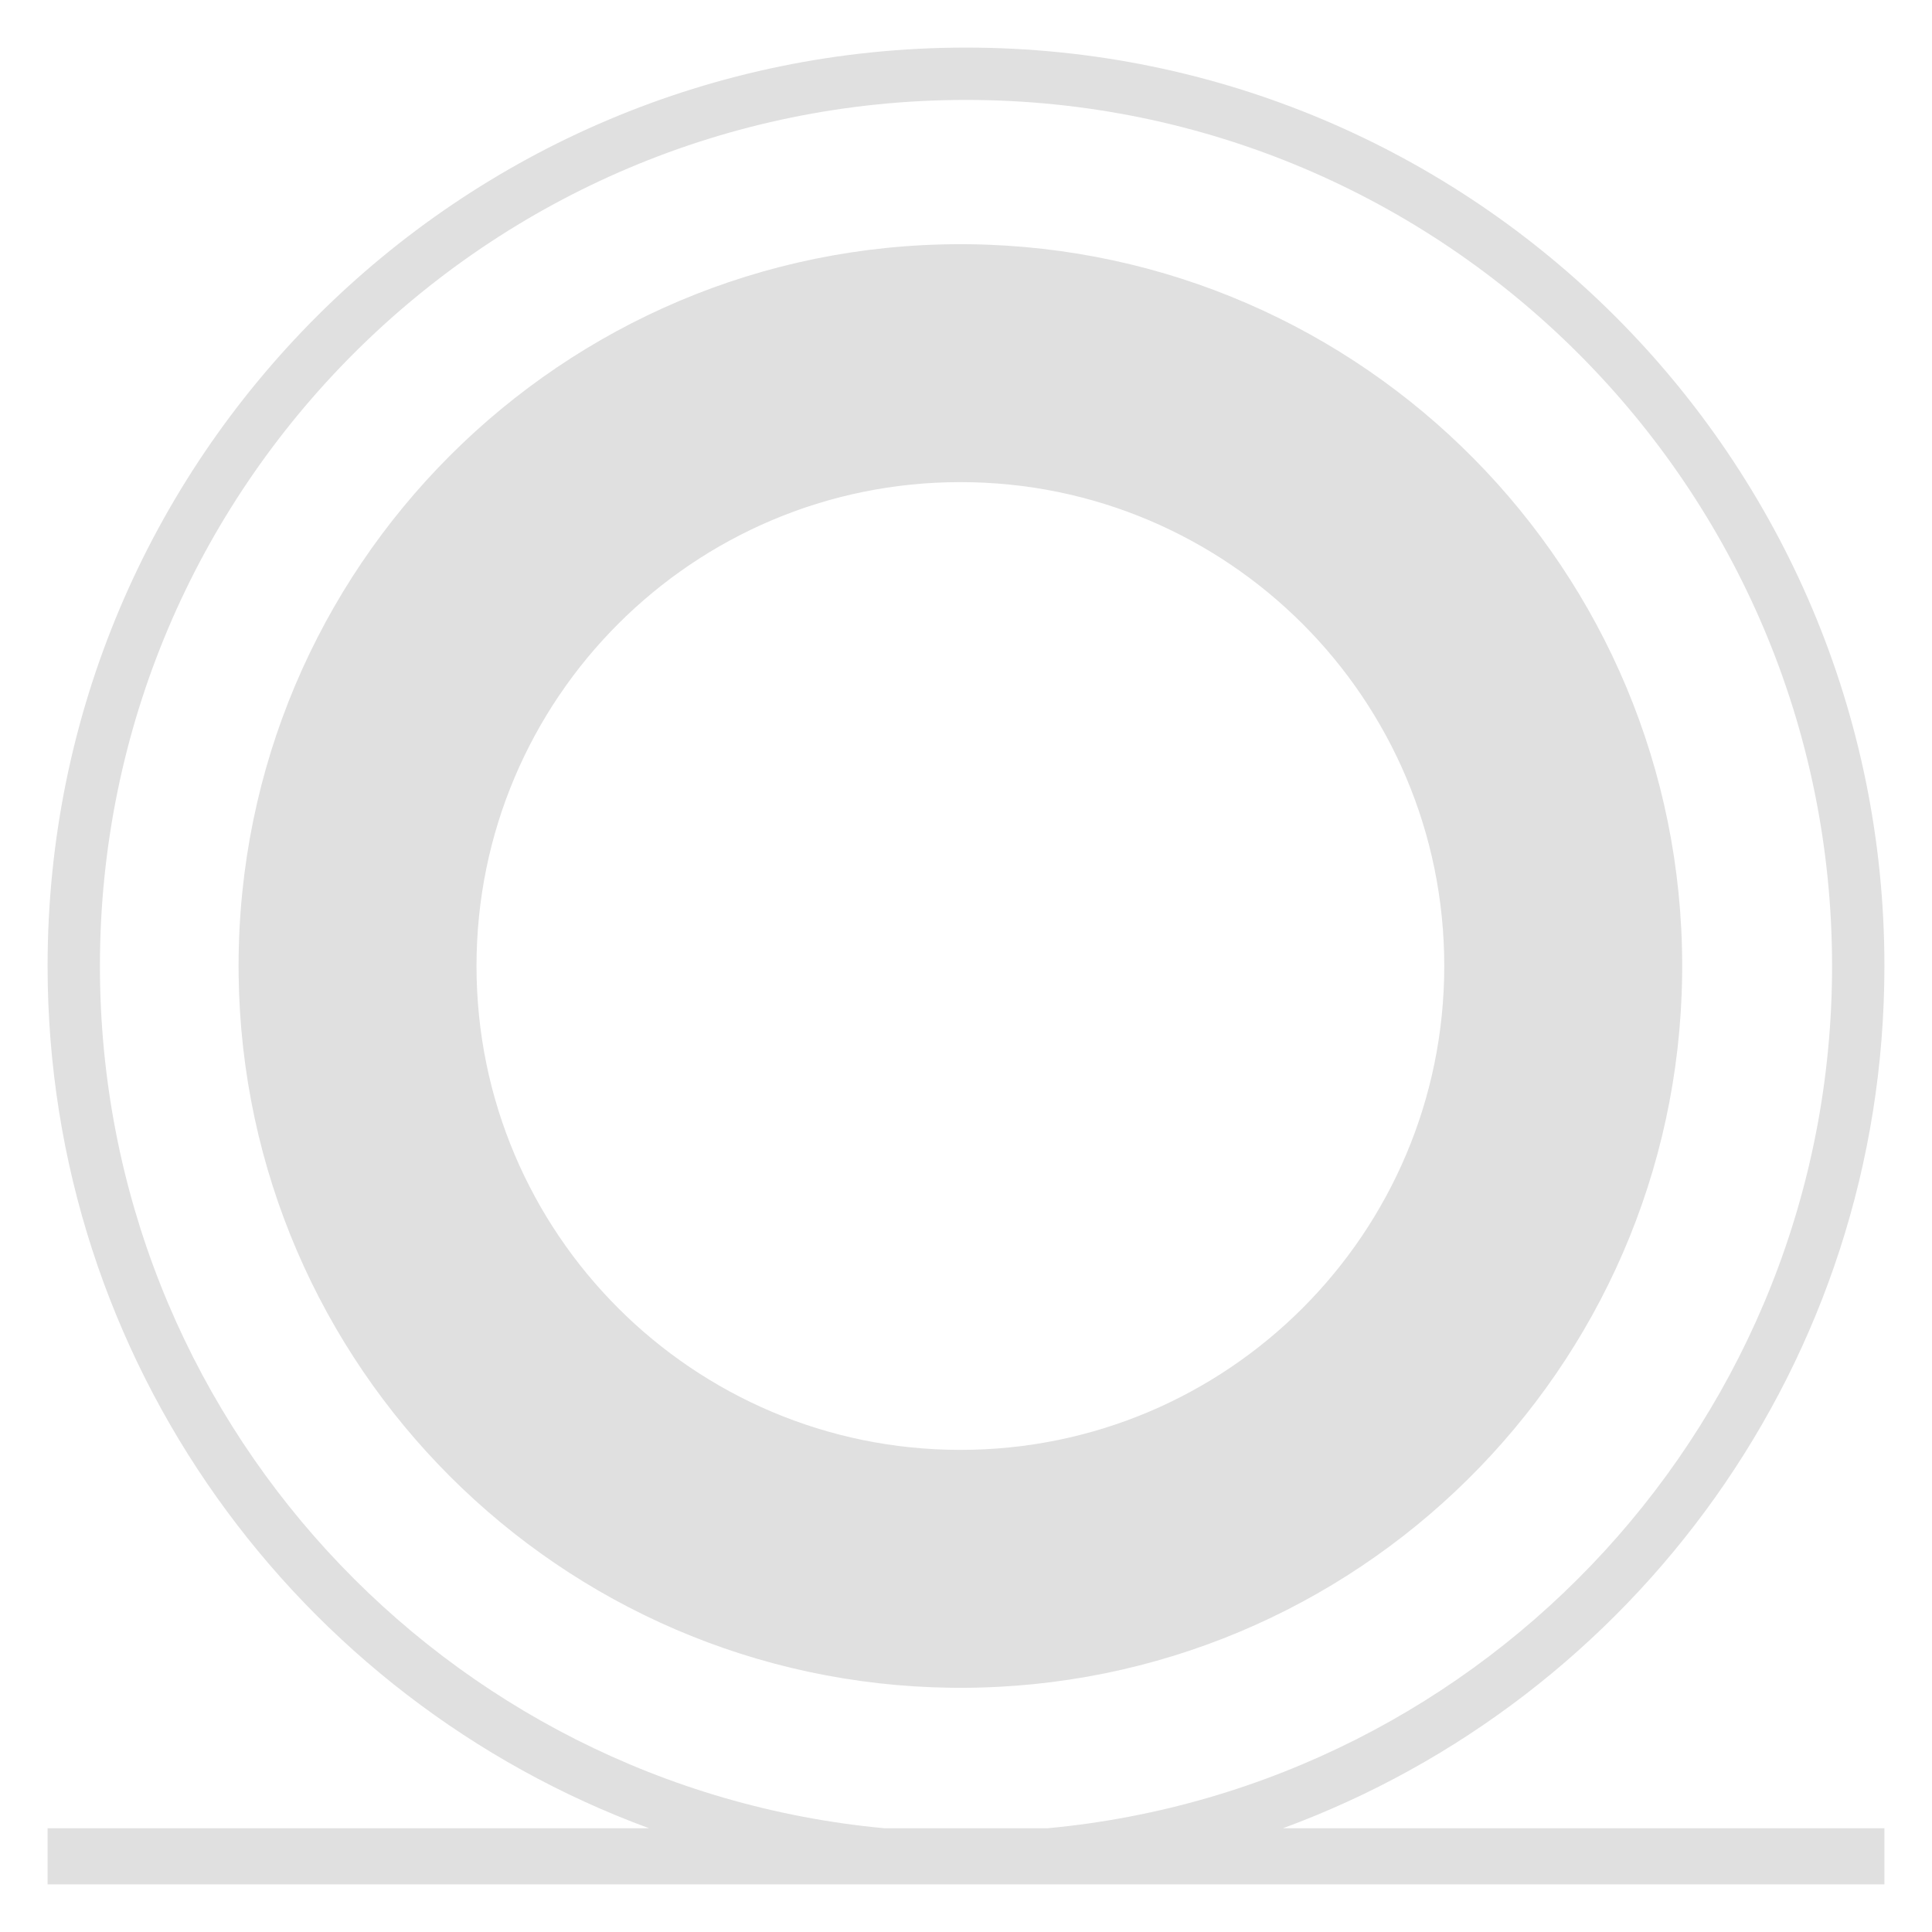 <svg width="406" height="406" viewBox="0 0 406 406" fill="none" xmlns="http://www.w3.org/2000/svg">
<g filter="url(#filter0_dd_2_4)">
<path d="M203 10C309.591 10 396 96.409 396 203C396 286.18 343.379 357.068 269.611 384.195H396V396H10V384.195H136.389C62.62 357.068 10 286.18 10 203C10 96.409 96.409 10 203 10ZM203 21C102.484 21 21 102.484 21 203C21 297.718 93.355 375.533 185.808 384.195H220.192C312.645 375.533 385 297.718 385 203C385 102.484 303.516 21 203 21ZM203.78 51.328C286.65 52.378 353.505 119.881 353.505 203L353.492 204.961C352.442 287.83 284.938 354.685 201.819 354.686L199.859 354.673C117.642 353.632 51.189 287.178 50.148 204.961L50.135 203C50.135 119.227 118.046 51.316 201.819 51.315L203.78 51.328ZM201.819 101.315C145.661 101.316 100.135 146.841 100.135 203C100.135 259.159 145.661 304.685 201.819 304.686C257.978 304.685 303.505 259.159 303.505 203C303.505 146.841 257.978 101.316 201.819 101.315Z" fill="#E0E0E0"/>
</g>
<defs>
<filter id="filter0_dd_2_4" x="0" y="0" width="406" height="406" filterUnits="userSpaceOnUse" color-interpolation-filters="sRGB">
<feFlood flood-opacity="0" result="BackgroundImageFix"/>
<feColorMatrix in="SourceAlpha" type="matrix" values="0 0 0 0 0 0 0 0 0 0 0 0 0 0 0 0 0 0 127 0" result="hardAlpha"/>
<feOffset dx="4" dy="4"/>
<feGaussianBlur stdDeviation="3"/>
<feComposite in2="hardAlpha" operator="out"/>
<feColorMatrix type="matrix" values="0 0 0 0 0 0 0 0 0 0 0 0 0 0 0 0 0 0 0.25 0"/>
<feBlend mode="normal" in2="BackgroundImageFix" result="effect1_dropShadow_2_4"/>
<feColorMatrix in="SourceAlpha" type="matrix" values="0 0 0 0 0 0 0 0 0 0 0 0 0 0 0 0 0 0 127 0" result="hardAlpha"/>
<feOffset dx="-4" dy="-4"/>
<feGaussianBlur stdDeviation="3"/>
<feComposite in2="hardAlpha" operator="out"/>
<feColorMatrix type="matrix" values="0 0 0 0 1 0 0 0 0 1 0 0 0 0 1 0 0 0 0.55 0"/>
<feBlend mode="normal" in2="effect1_dropShadow_2_4" result="effect2_dropShadow_2_4"/>
<feBlend mode="normal" in="SourceGraphic" in2="effect2_dropShadow_2_4" result="shape"/>
</filter>
</defs>
</svg>
